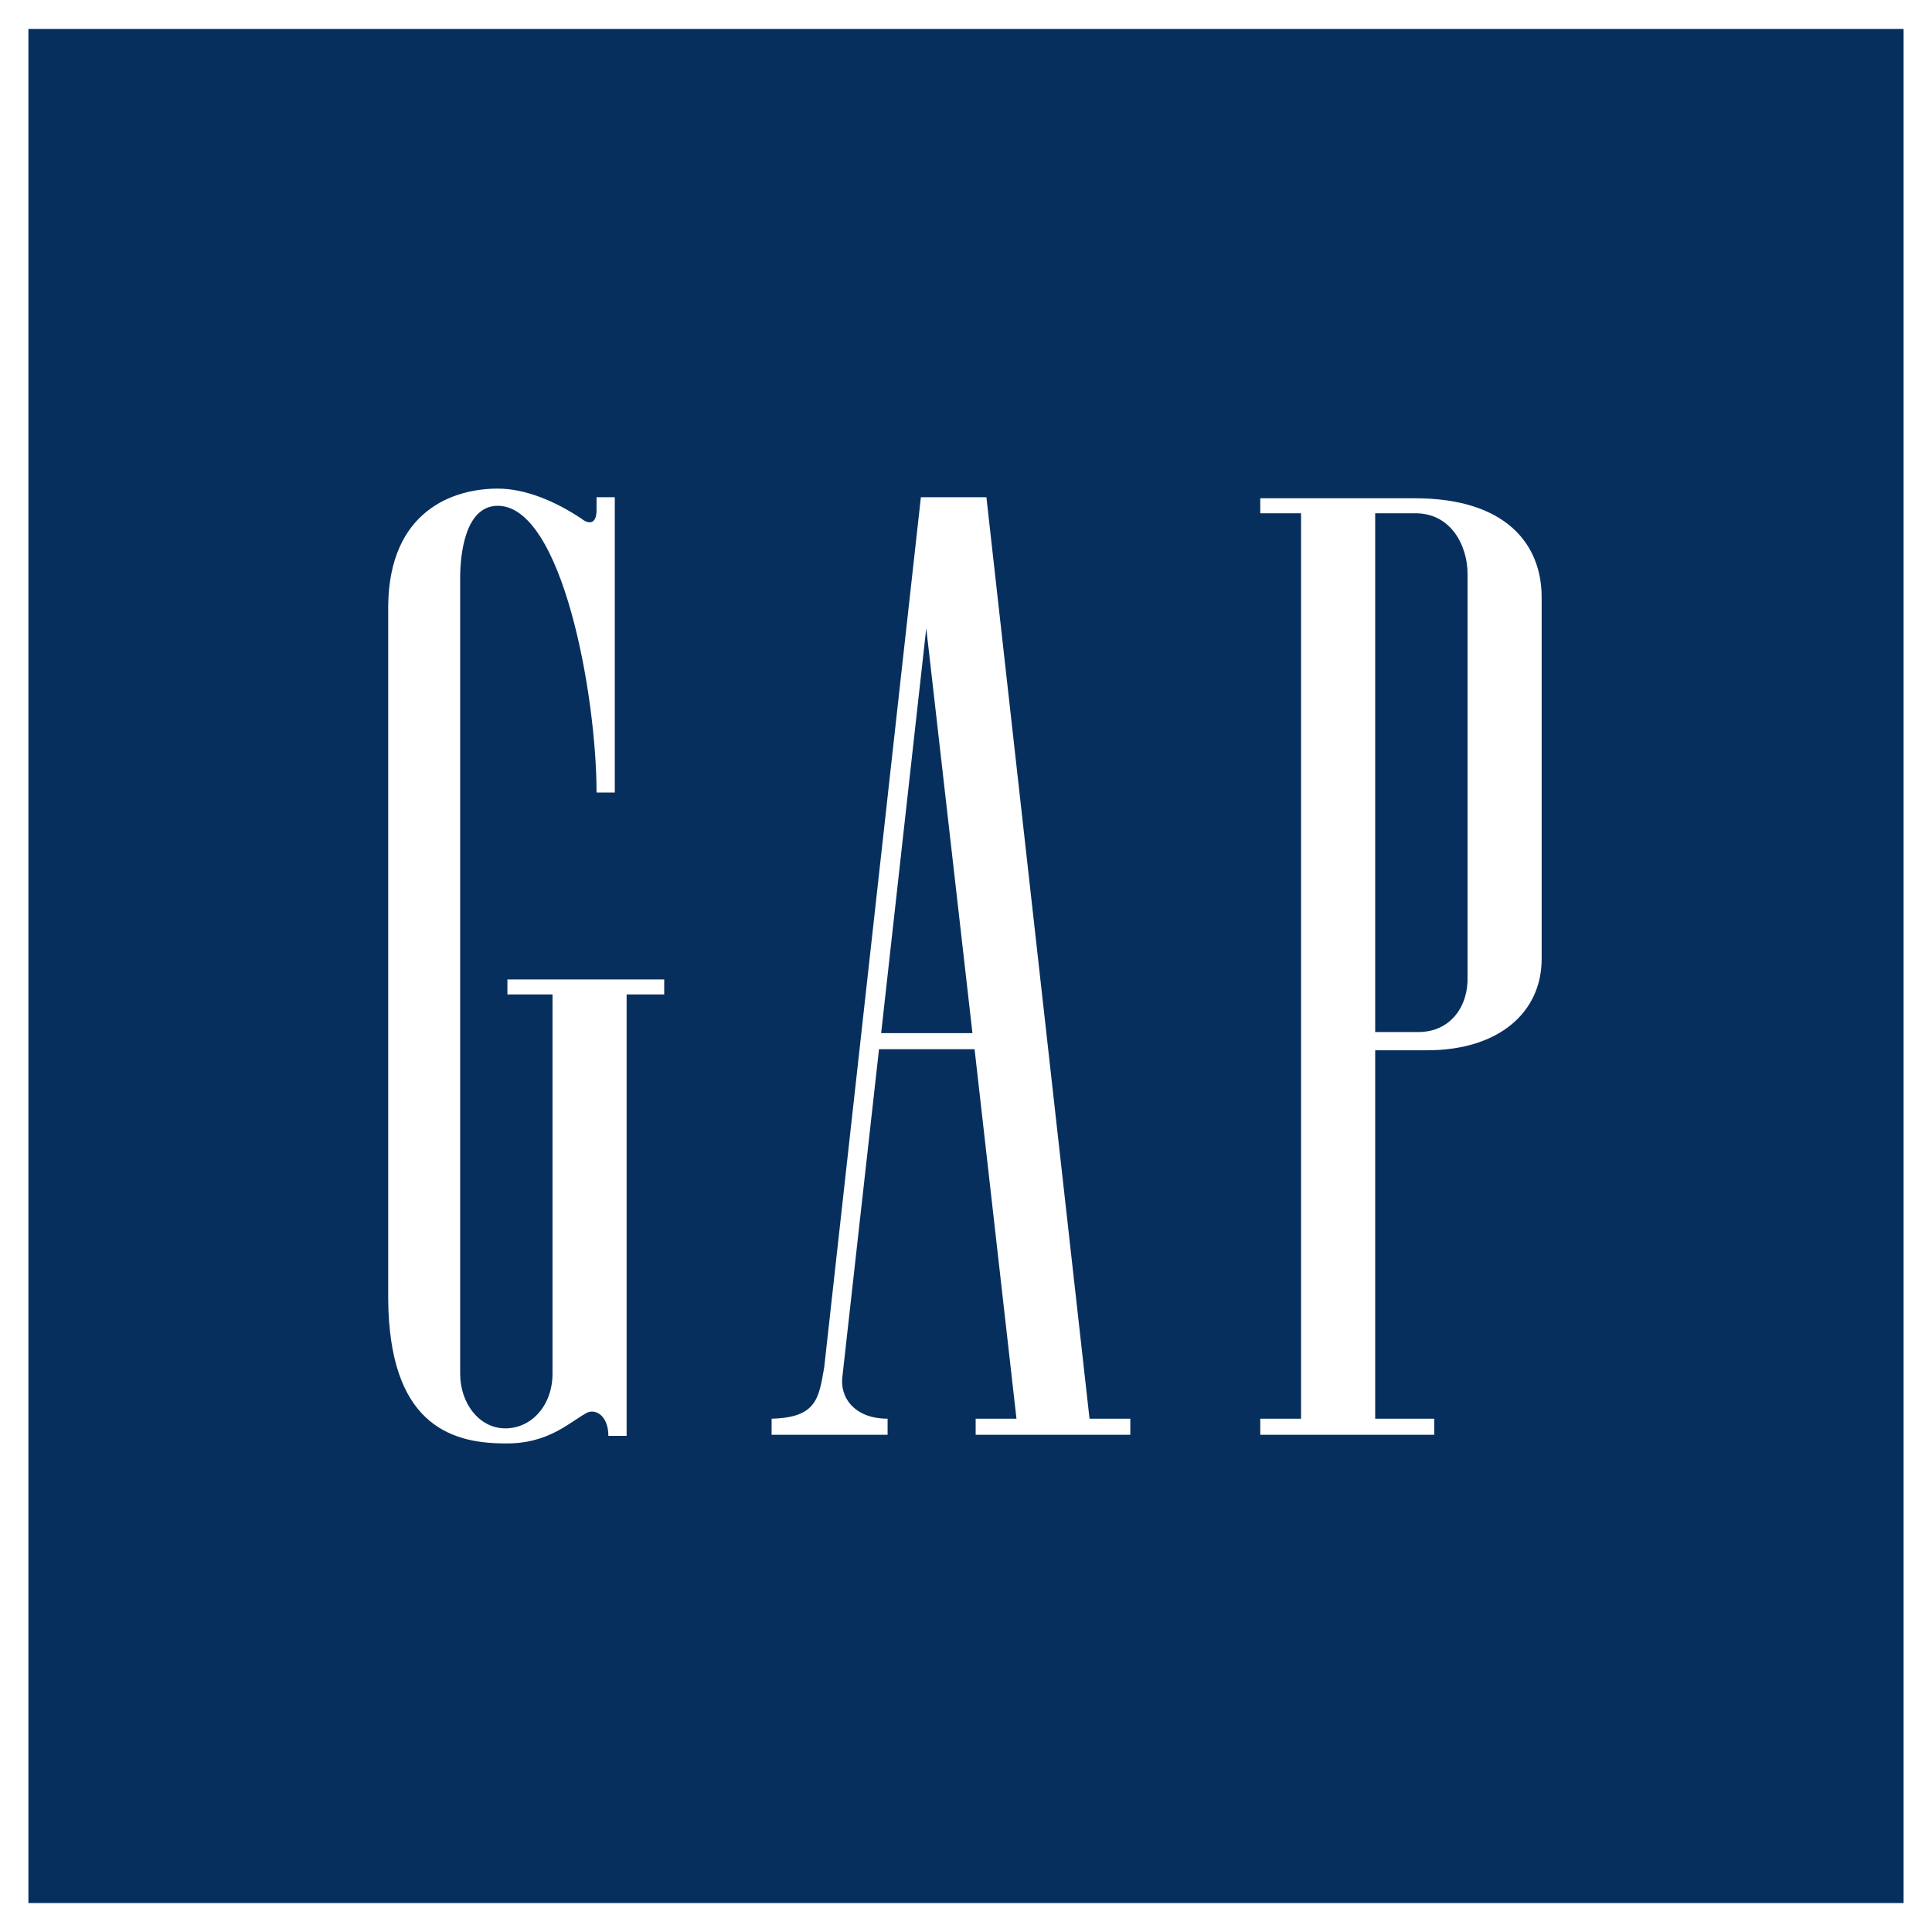 <?xml version="1.0" encoding="UTF-8"?> <svg xmlns="http://www.w3.org/2000/svg" width="2500" height="2500" viewBox="0 0 192.756 192.756"><g fill-rule="evenodd" clip-rule="evenodd"><path fill="#fff" d="M0 0h192.756v192.756H0V0z"></path><path fill="#072f5e" d="M189.922 189.867V2.888H2.834v186.979h187.088z"></path><path d="M137.203 51.213h3.857c3.75-.107 5.357 3.322 5.357 6.001v40.182c.107 2.893-1.607 5.572-4.93 5.572h-4.285V51.213h.001zm3.965-1.5h-15.43v1.5h4.07v90.33h-4.07v1.607h17.357v-1.607h-5.893v-36.754h5.143c7.287 0 11.465-3.857 11.465-9.107v-36.11c.001-5.251-3.535-9.859-12.642-9.859zM59.518 50.892c0 1.5-.857 1.393-1.5.857-2.572-1.714-5.572-3-8.358-3-4.5 0-10.822 2.25-10.929 11.679v69.22c.107 12.109 5.894 14.359 11.572 14.359 4.5.105 6.644-2.25 8.358-3.107.964-.322 2.036.535 2.036 2.357h1.821v-44.04h3.75v-1.5H50.625v1.5h4.5v37.826c0 3.107-2.036 5.465-4.715 5.465-2.571 0-4.5-2.465-4.5-5.465v-79.4c0-2.144.429-7.18 3.75-7.18 6.429 0 9.858 18.859 9.858 28.61h1.821V49.606h-1.821v1.286zM87.913 103.074l4.5-40.395 4.608 40.395h-9.108zm9.321 1.608l4.18 36.861h-4.072v1.607h15.43v-1.607h-4.07L98.414 49.606h-6.537L82.234 136.4c-.536 3.105-.75 5.035-5.25 5.143v1.607h11.572v-1.607c-3.322 0-4.822-2.143-4.5-4.287l3.643-32.574h9.535z" fill="#fff"></path></g></svg> 